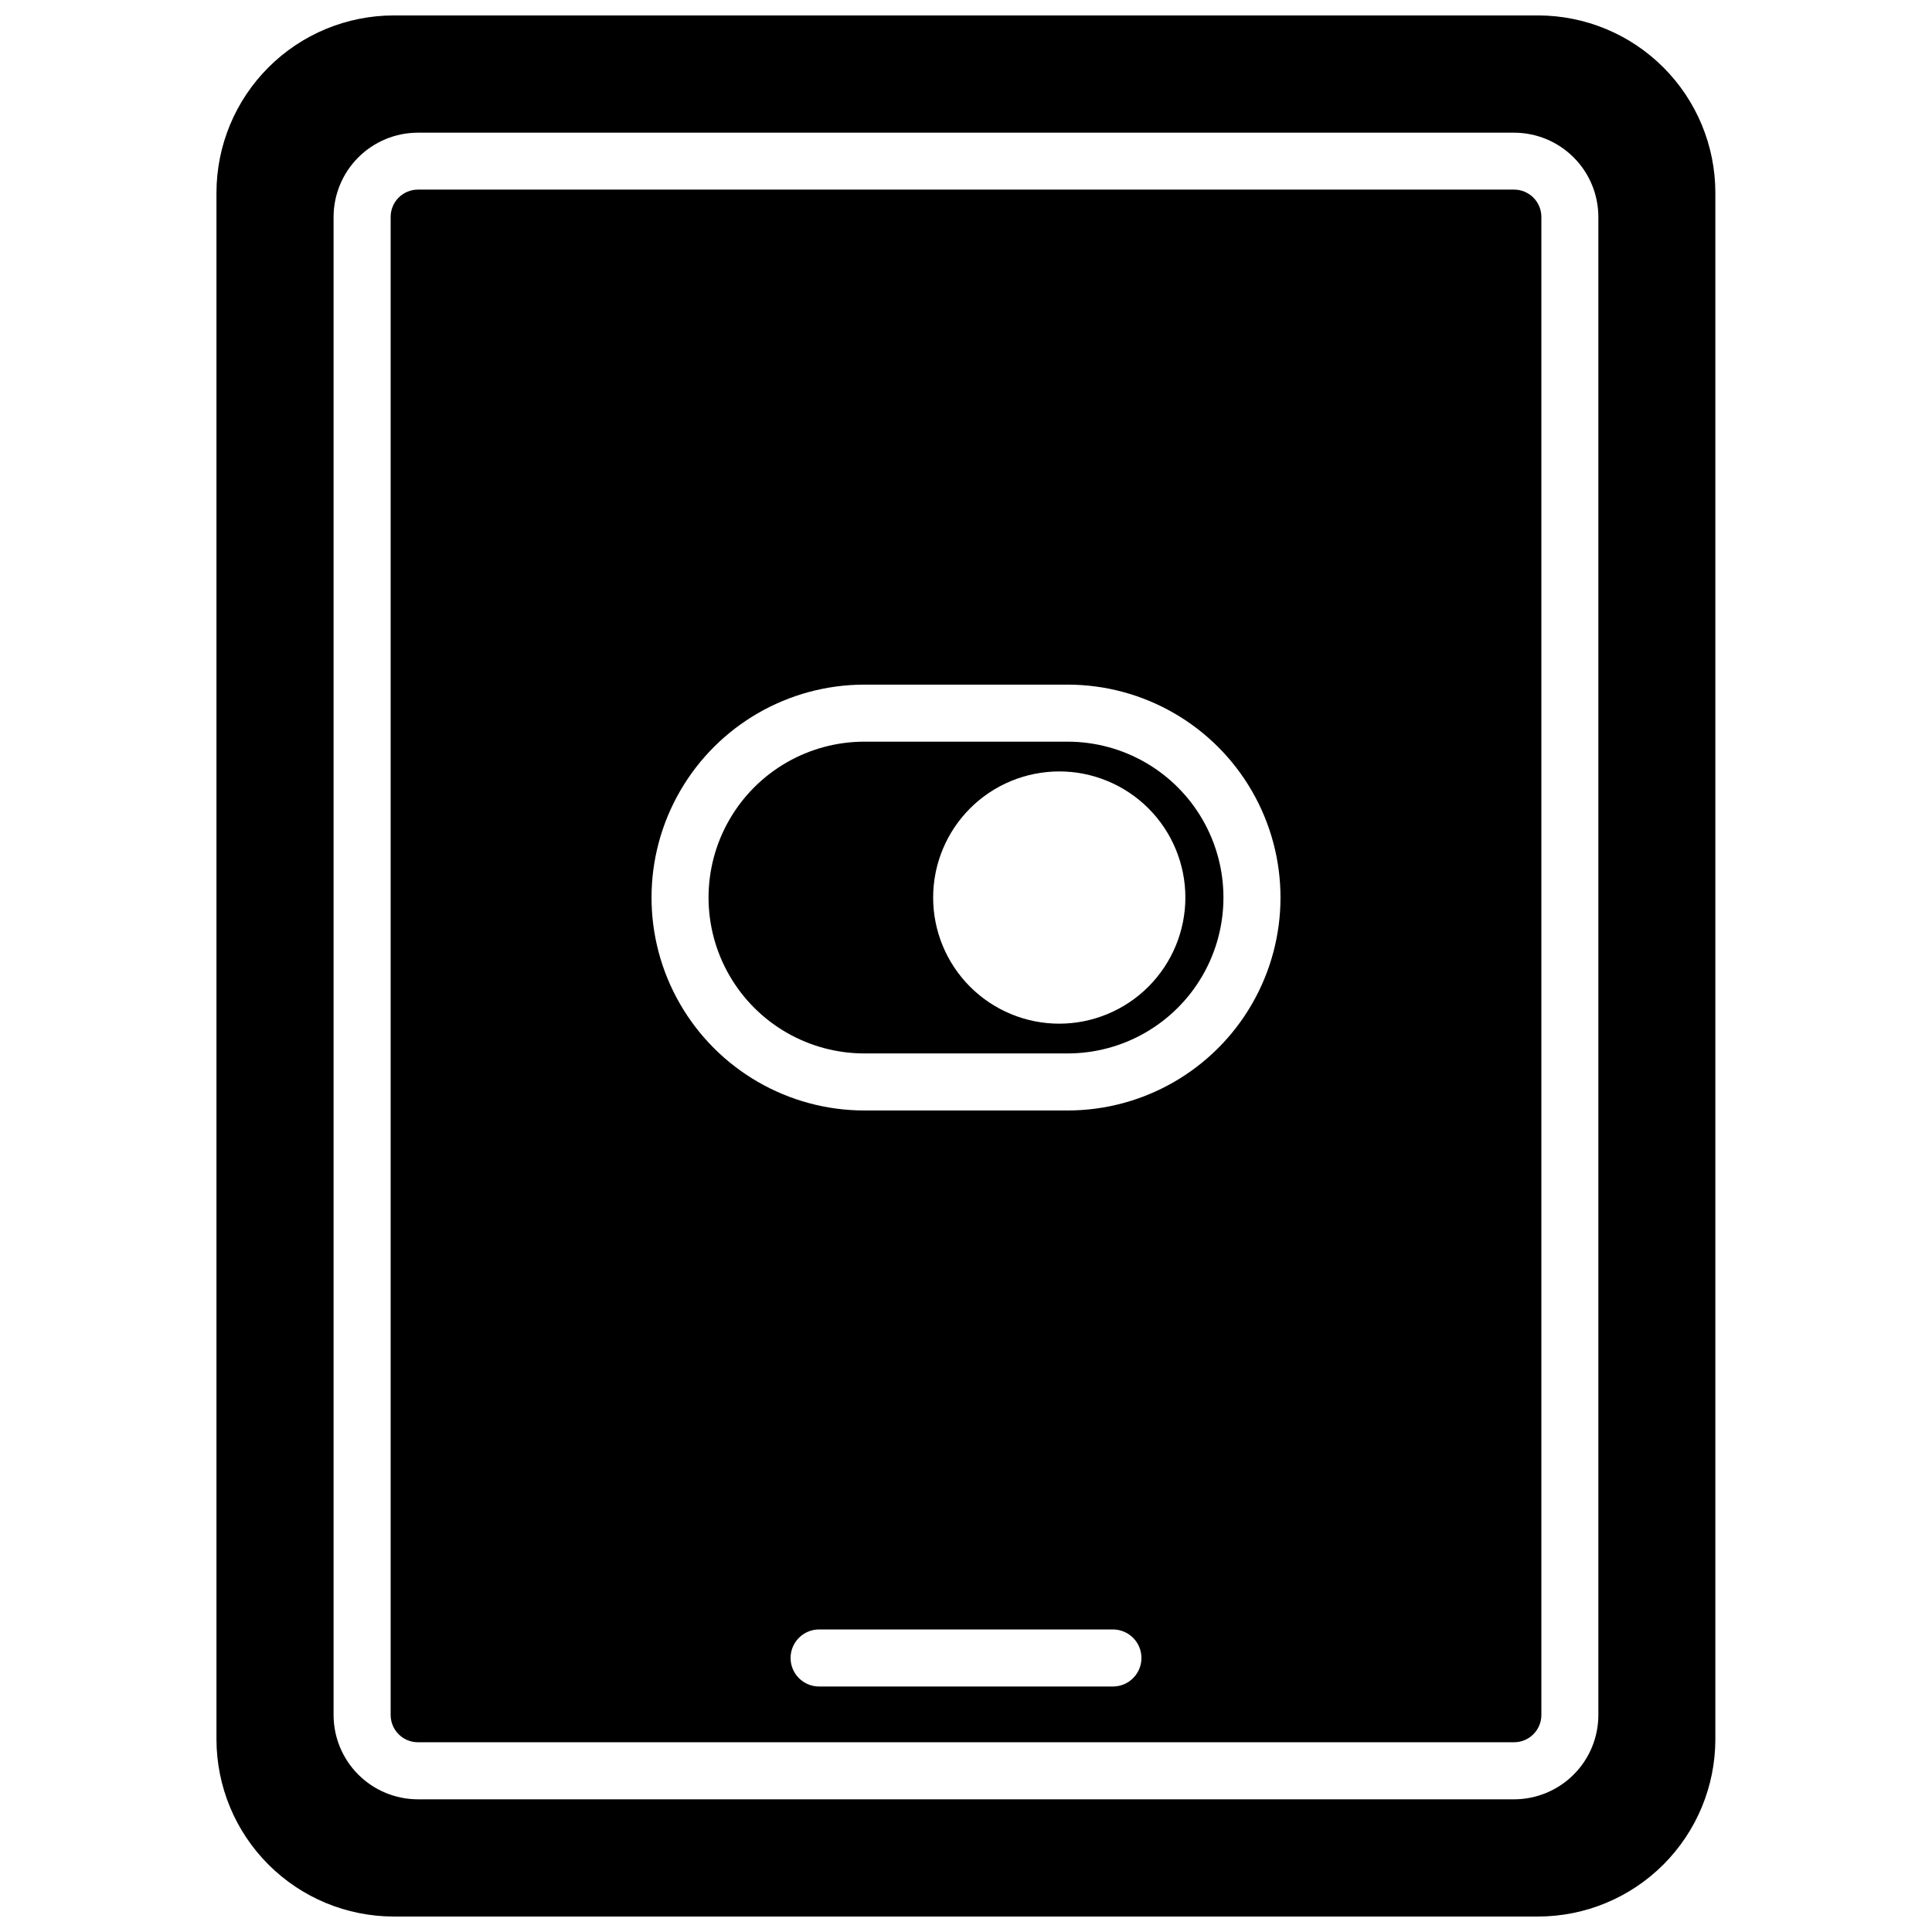 <?xml version="1.0" encoding="UTF-8"?>
<!-- Uploaded to: SVG Find, www.svgrepo.com, Generator: SVG Find Mixer Tools -->
<svg width="800px" height="800px" version="1.1" viewBox="144 144 512 512" xmlns="http://www.w3.org/2000/svg">
 <defs>
  <clipPath id="a">
   <path d="m201 148.09h398v503.81h-398z"/>
  </clipPath>
 </defs>
 <g clip-path="url(#a)">
  <path d="m551.66 148.09h-303.29c-12.457 0.004-24.406 4.949-33.219 13.758-8.816 8.805-13.773 20.75-13.785 33.207v409.88c0.012 12.453 4.965 24.391 13.77 33.195 8.805 8.805 20.742 13.758 33.195 13.77h303.29c12.453-0.012 24.391-4.965 33.195-13.77 8.805-8.805 13.758-20.742 13.77-33.195v-409.88c-0.012-12.445-4.961-24.375-13.758-33.18-8.793-8.805-20.723-13.762-33.168-13.785zm15.922 450.41c-0.004 5.922-2.359 11.602-6.551 15.789-4.188 4.188-9.867 6.543-15.789 6.551h-290.5c-5.922-0.008-11.602-2.363-15.789-6.551s-6.543-9.867-6.551-15.789v-397c0.008-5.922 2.363-11.602 6.551-15.789s9.867-6.543 15.789-6.547h290.5c5.922 0.004 11.602 2.359 15.789 6.547 4.191 4.188 6.547 9.867 6.551 15.789z"/>
 </g>
 <path d="m545.25 194.25h-290.5c-1.918 0-3.758 0.766-5.113 2.125s-2.113 3.199-2.109 5.117v397c0.004 3.988 3.234 7.219 7.223 7.223h290.5c3.988-0.004 7.219-3.234 7.227-7.223v-397c0-1.918-0.758-3.758-2.113-5.117s-3.195-2.125-5.113-2.125zm-106.31 396.69h-77.871c-4.172 0-7.555-3.383-7.555-7.555 0-4.176 3.383-7.559 7.555-7.559h77.871c4.172 0 7.555 3.383 7.555 7.559 0 4.172-3.383 7.555-7.555 7.555zm-12.023-152.65h-53.824c-20.16 0-38.789-10.758-48.867-28.215-10.082-17.457-10.082-38.969 0-56.426 10.078-17.457 28.707-28.215 48.867-28.215h53.828-0.004c20.16 0 38.789 10.758 48.867 28.215 10.082 17.457 10.082 38.969 0 56.426-10.078 17.457-28.707 28.215-48.867 28.215z"/>
 <path d="m426.91 340.55h-53.824c-14.762 0-28.398 7.871-35.777 20.656-7.383 12.781-7.383 28.527 0 41.309 7.379 12.785 21.016 20.656 35.777 20.656h53.828-0.004c14.762 0 28.398-7.871 35.781-20.656 7.379-12.781 7.379-28.527 0-41.309-7.383-12.785-21.02-20.656-35.781-20.656zm-2.207 74.734h0.004c-8.867-0.004-17.363-3.527-23.633-9.797-6.266-6.269-9.785-14.77-9.781-23.633 0-8.863 3.523-17.363 9.793-23.633 6.269-6.266 14.77-9.785 23.633-9.785 8.863 0.004 17.363 3.523 23.633 9.793 6.266 6.266 9.785 14.766 9.785 23.633-0.008 8.859-3.535 17.355-9.805 23.625-6.266 6.266-14.766 9.789-23.625 9.797z"/>
</svg>